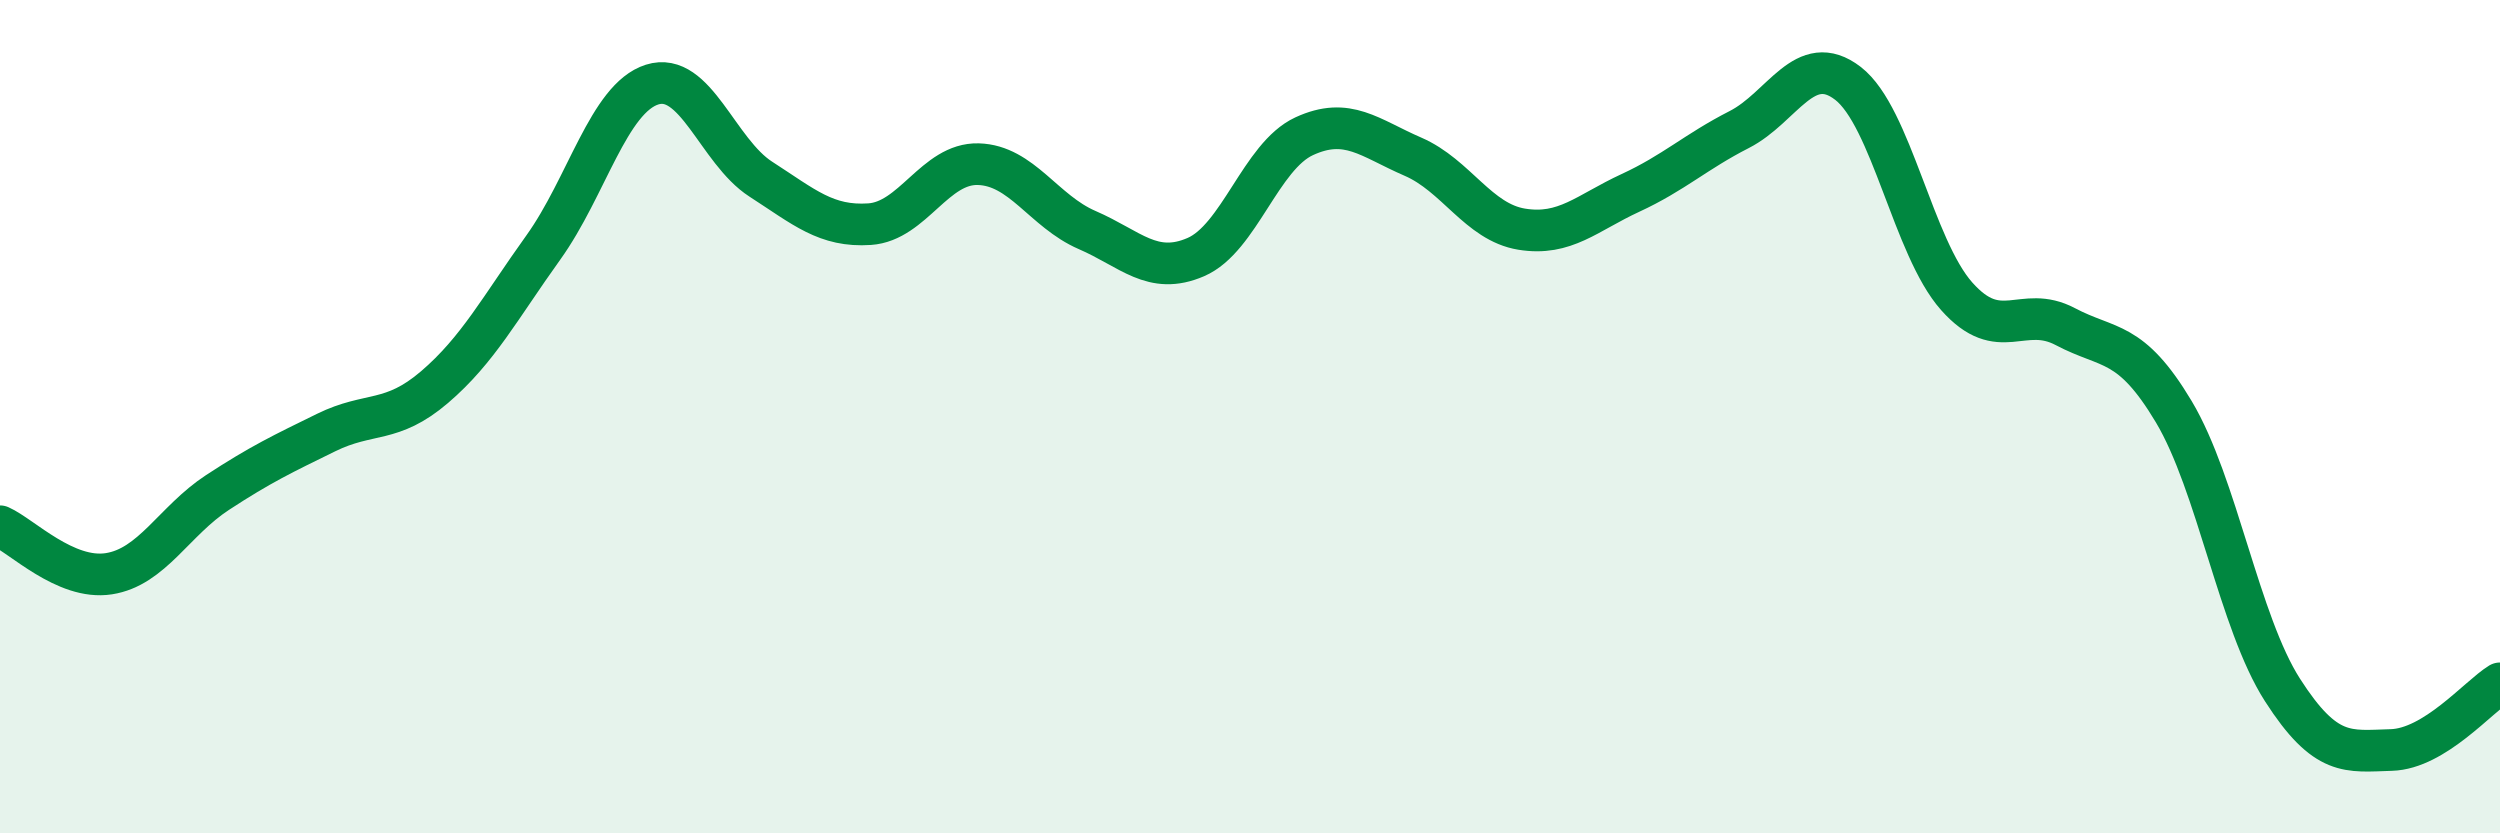 
    <svg width="60" height="20" viewBox="0 0 60 20" xmlns="http://www.w3.org/2000/svg">
      <path
        d="M 0,12.63 C 0.52,12.86 1.57,13.93 2.61,13.77 C 3.65,13.61 4.18,12.5 5.22,11.82 C 6.26,11.14 6.79,10.89 7.83,10.38 C 8.87,9.87 9.39,10.18 10.43,9.29 C 11.47,8.4 12,7.39 13.04,5.94 C 14.08,4.49 14.61,2.36 15.65,2.03 C 16.69,1.7 17.22,3.63 18.26,4.3 C 19.3,4.97 19.83,5.45 20.87,5.38 C 21.91,5.31 22.44,3.91 23.48,3.94 C 24.52,3.97 25.05,5.07 26.09,5.52 C 27.13,5.97 27.66,6.62 28.7,6.17 C 29.74,5.72 30.26,3.75 31.3,3.27 C 32.34,2.79 32.87,3.31 33.91,3.76 C 34.95,4.21 35.48,5.33 36.52,5.5 C 37.56,5.67 38.09,5.11 39.13,4.63 C 40.17,4.15 40.7,3.64 41.74,3.11 C 42.78,2.58 43.31,1.2 44.35,2 C 45.39,2.8 45.92,5.94 46.96,7.11 C 48,8.28 48.53,7.29 49.57,7.84 C 50.61,8.39 51.13,8.14 52.17,9.88 C 53.21,11.62 53.74,14.94 54.78,16.56 C 55.82,18.18 56.35,18.03 57.39,18 C 58.43,17.97 59.48,16.72 60,16.4L60 20L0 20Z"
        fill="#008740"
        opacity="0.1"
        stroke-linecap="round"
        stroke-linejoin="round"
      />
      <path
        d="M 0,12.63 C 0.52,12.86 1.57,13.93 2.61,13.77 C 3.65,13.61 4.18,12.5 5.22,11.82 C 6.26,11.14 6.79,10.89 7.83,10.38 C 8.87,9.87 9.39,10.18 10.43,9.29 C 11.47,8.4 12,7.39 13.04,5.94 C 14.08,4.49 14.61,2.36 15.65,2.03 C 16.69,1.7 17.22,3.63 18.26,4.3 C 19.3,4.97 19.83,5.45 20.87,5.38 C 21.91,5.31 22.44,3.91 23.48,3.94 C 24.52,3.97 25.05,5.07 26.09,5.52 C 27.13,5.97 27.66,6.62 28.7,6.17 C 29.74,5.72 30.26,3.75 31.3,3.27 C 32.34,2.79 32.87,3.31 33.91,3.76 C 34.95,4.21 35.48,5.33 36.52,5.5 C 37.56,5.67 38.09,5.11 39.13,4.63 C 40.17,4.15 40.7,3.64 41.74,3.11 C 42.78,2.58 43.31,1.2 44.35,2 C 45.39,2.8 45.92,5.94 46.96,7.11 C 48,8.28 48.53,7.29 49.57,7.84 C 50.61,8.39 51.13,8.14 52.17,9.88 C 53.21,11.62 53.74,14.94 54.78,16.56 C 55.82,18.18 56.35,18.03 57.39,18 C 58.43,17.97 59.48,16.72 60,16.4"
        stroke="#008740"
        stroke-width="1"
        fill="none"
        stroke-linecap="round"
        stroke-linejoin="round"
      />
    </svg>
  